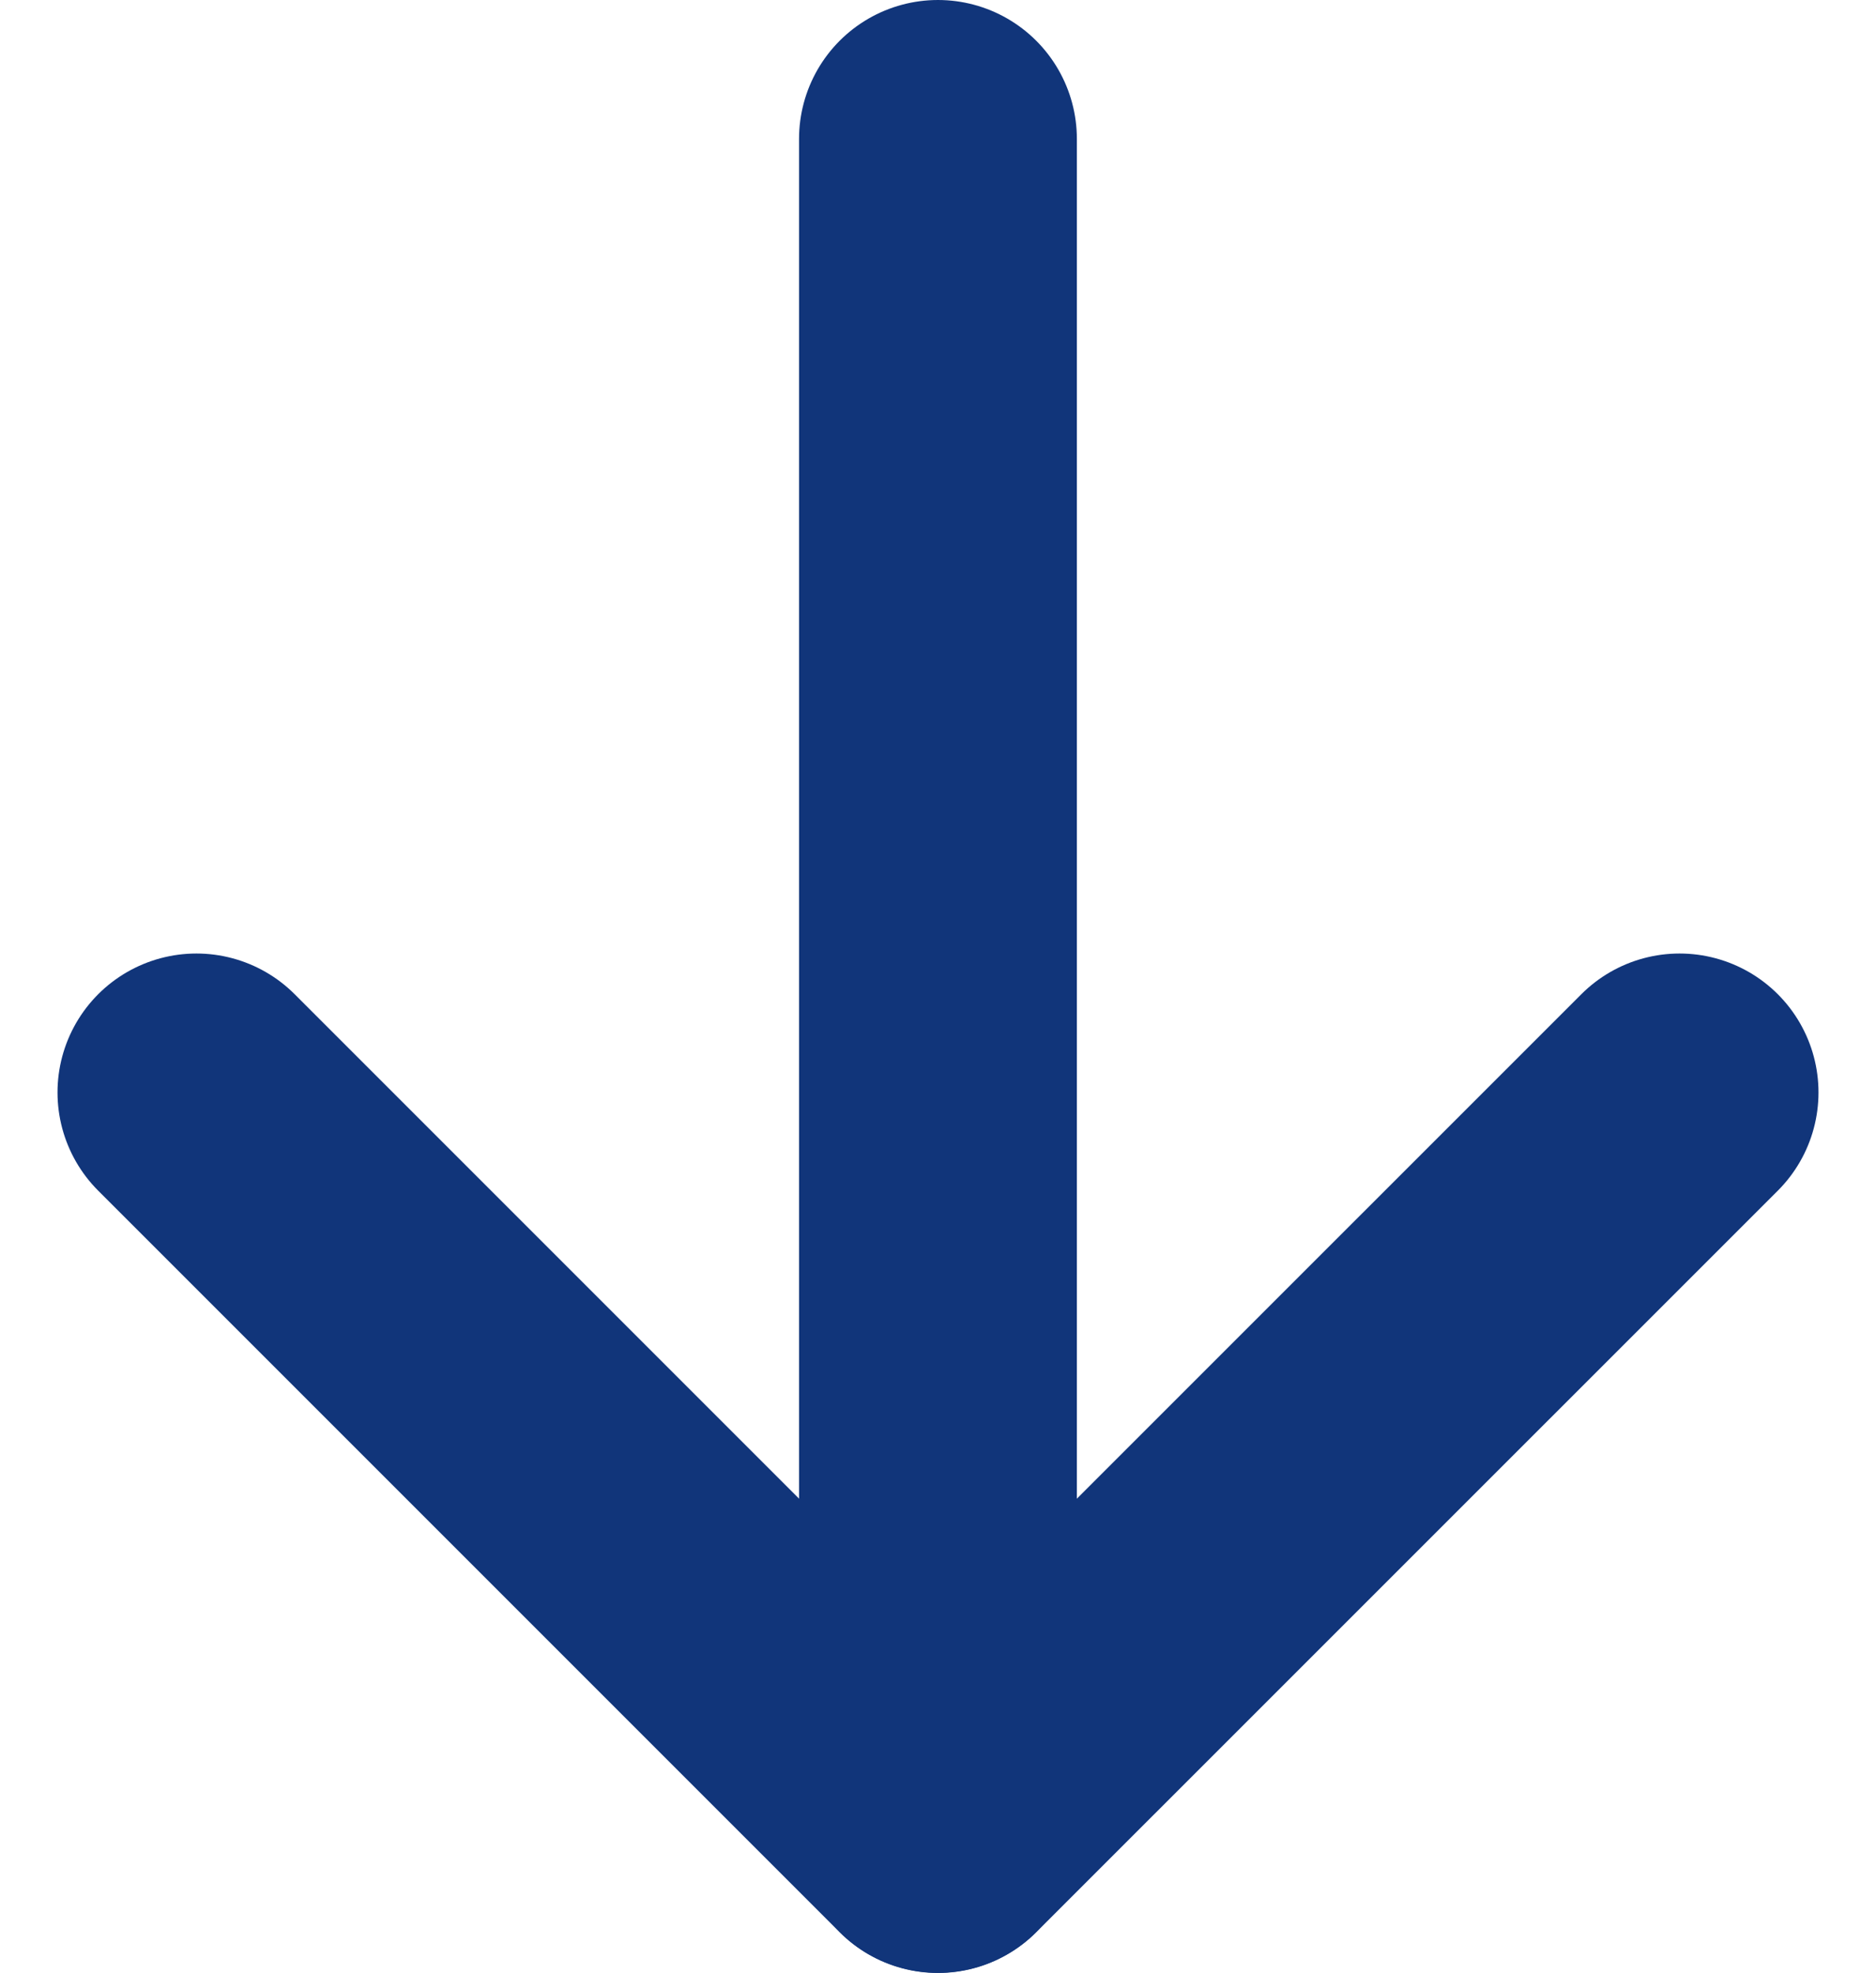 <svg xmlns="http://www.w3.org/2000/svg" width="20.257" height="21.302" viewBox="0 0 20.257 21.302">
  <g id="segment-arrow" transform="translate(-7.879 -6.5)">
    <g id="Grupo_16043" data-name="Grupo 16043" transform="translate(10 8)">
      <path id="Caminho_29944" data-name="Caminho 29944" d="M24,26.3V8" transform="translate(-15.993 -8)" fill="none" stroke="#11357a" stroke-linecap="round" stroke-linejoin="round" stroke-width="3"/>
      <path id="Caminho_29945" data-name="Caminho 29945" d="M10,26l8.007,8.007L26.015,26" transform="translate(-10 -15.705)" fill="none" stroke="#11357a" stroke-linecap="round" stroke-linejoin="round" stroke-width="3"/>
    </g>
  </g>
</svg>
